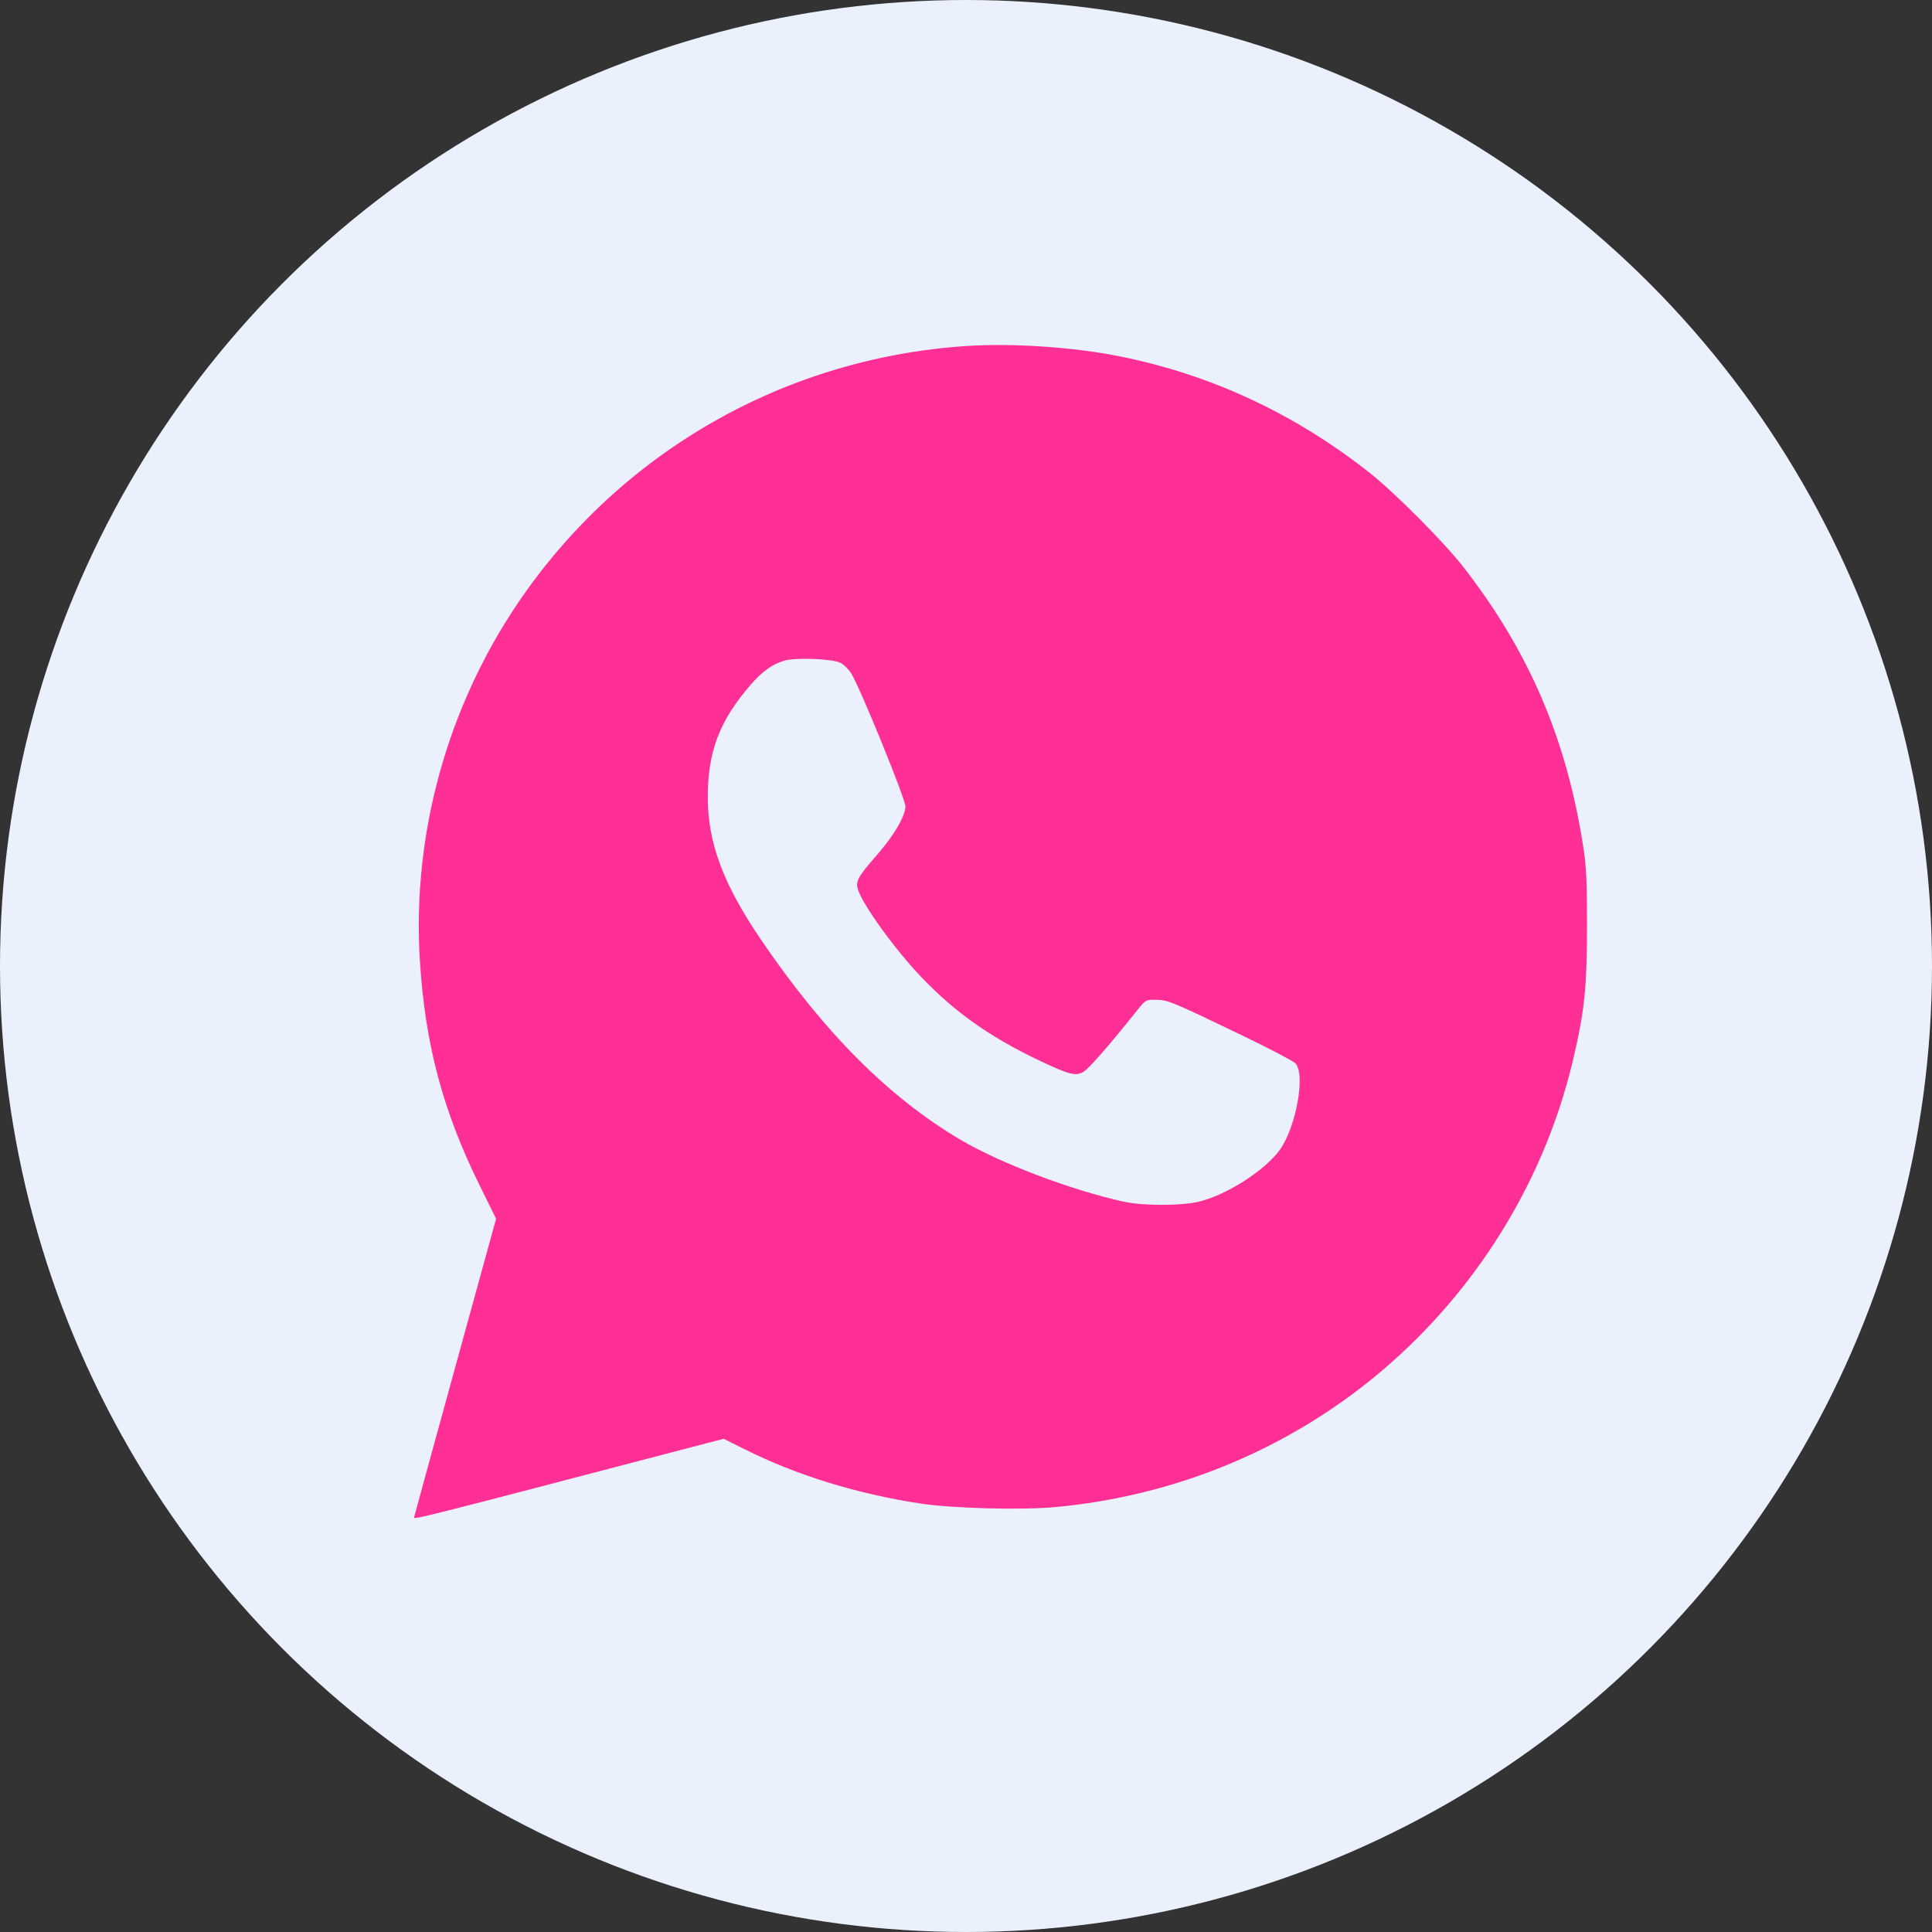 <?xml version="1.0" encoding="UTF-8"?> <svg xmlns="http://www.w3.org/2000/svg" width="28" height="28" viewBox="0 0 28 28" fill="none"><rect x="0" y="0" width="28" height="28" fill="#333333" stroke="none"/><circle cx="14" cy="14" r="14" fill="#EBF0FD"></circle><path fill-rule="evenodd" clip-rule="evenodd" d="M13.997 5.015C11.361 5.193 8.987 6.555 7.508 8.737C6.481 10.254 5.975 12.088 6.084 13.902C6.158 15.125 6.416 16.099 6.958 17.193L7.19 17.663L6.595 19.824C6.268 21.013 6 21.99 6 21.995C6 22.024 6.301 21.948 9.664 21.067L10.488 20.852L10.787 21.001C11.539 21.378 12.408 21.647 13.33 21.789C13.799 21.861 14.807 21.888 15.303 21.841C16.922 21.69 18.449 21.093 19.722 20.113C21.252 18.934 22.349 17.245 22.792 15.385C22.963 14.667 23 14.323 23 13.426C23 12.731 22.991 12.558 22.941 12.24C22.696 10.689 22.153 9.431 21.205 8.213C20.929 7.859 20.214 7.14 19.857 6.858C18.771 5.999 17.56 5.433 16.236 5.166C15.563 5.03 14.667 4.97 13.997 5.015ZM12.183 9.607C12.227 9.63 12.295 9.696 12.333 9.754C12.451 9.931 13.122 11.576 13.122 11.687C13.121 11.827 12.954 12.112 12.707 12.394C12.438 12.701 12.399 12.77 12.432 12.883C12.495 13.103 12.957 13.744 13.348 14.156C13.868 14.703 14.422 15.083 15.233 15.449C15.515 15.576 15.593 15.591 15.697 15.538C15.769 15.501 16.058 15.172 16.483 14.64C16.604 14.489 16.606 14.488 16.755 14.49C16.926 14.491 16.992 14.519 18.045 15.027C18.412 15.204 18.739 15.376 18.772 15.409C18.927 15.563 18.781 16.357 18.538 16.678C18.314 16.976 17.767 17.322 17.373 17.416C17.116 17.477 16.559 17.477 16.283 17.415C15.51 17.244 14.489 16.855 13.913 16.514C12.878 15.9 11.949 14.969 11.036 13.629C10.482 12.817 10.258 12.216 10.258 11.551C10.259 10.886 10.43 10.44 10.884 9.919C11.051 9.727 11.199 9.622 11.371 9.574C11.54 9.526 12.067 9.548 12.183 9.607Z" fill="#FF2F95"></path></svg> 